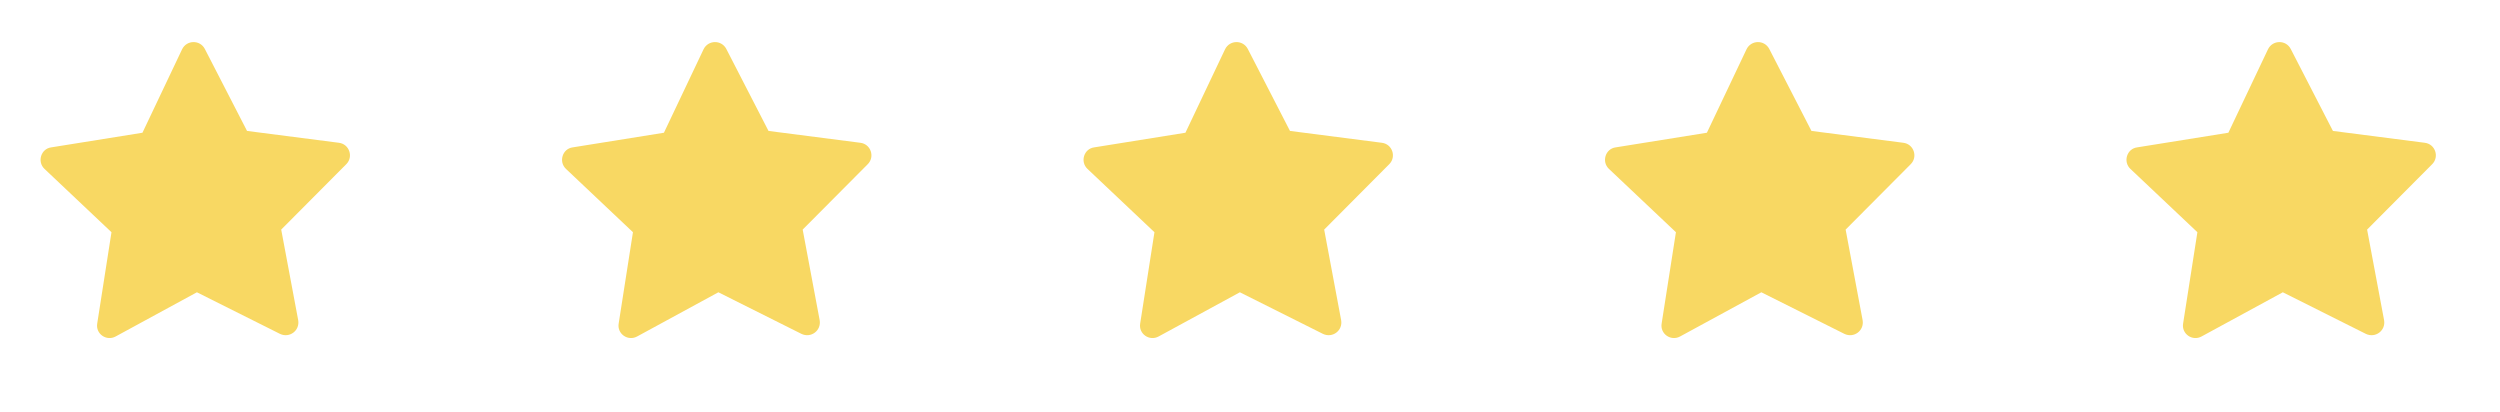 <?xml version="1.0" encoding="UTF-8"?> <svg xmlns="http://www.w3.org/2000/svg" width="182" height="30" viewBox="0 0 182 30" fill="none"> <path d="M7.078 23.55L8.116 16.905L3.243 12.299C2.689 11.781 2.976 10.83 3.729 10.729L10.371 9.663L13.256 3.588C13.592 2.899 14.564 2.887 14.914 3.567L17.984 9.532L24.669 10.394C25.436 10.487 25.743 11.419 25.211 11.951L20.472 16.714L21.708 23.307C21.841 24.07 21.07 24.639 20.381 24.305L14.335 21.278L8.425 24.492C7.755 24.865 6.948 24.305 7.078 23.55Z" fill="#F8D863"></path> <path d="M45.04 23.55L46.079 16.905L41.206 12.299C40.652 11.781 40.939 10.83 41.692 10.729L48.334 9.663L51.219 3.588C51.555 2.899 52.526 2.887 52.877 3.567L55.947 9.532L62.632 10.394C63.399 10.487 63.706 11.419 63.174 11.951L58.435 16.714L59.671 23.307C59.804 24.07 59.033 24.639 58.344 24.305L52.298 21.278L46.388 24.492C45.717 24.865 44.911 24.305 45.04 23.55Z" fill="#F8D863"></path> <path d="M83.005 23.55L84.044 16.905L79.171 12.299C78.617 11.781 78.904 10.83 79.657 10.729L86.299 9.663L89.184 3.588C89.52 2.899 90.491 2.887 90.841 3.567L93.911 9.532L100.597 10.394C101.364 10.487 101.671 11.419 101.139 11.951L96.4 16.714L97.635 23.307C97.769 24.07 96.998 24.639 96.308 24.305L90.263 21.278L84.353 24.492C83.682 24.865 82.876 24.305 83.005 23.55Z" fill="#F8D863"></path> <path d="M120.968 23.55L122.007 16.905L117.134 12.299C116.579 11.781 116.867 10.83 117.62 10.729L124.262 9.663L127.147 3.588C127.483 2.899 128.454 2.887 128.804 3.567L131.874 9.532L138.56 10.394C139.326 10.487 139.634 11.419 139.102 11.951L134.362 16.714L135.598 23.307C135.732 24.07 134.961 24.639 134.271 24.305L128.226 21.278L122.316 24.492C121.645 24.865 120.839 24.305 120.968 23.55Z" fill="#F8D863"></path> <path d="M158.931 23.55L159.97 16.905L155.097 12.299C154.542 11.781 154.829 10.83 155.583 10.729L162.225 9.663L165.11 3.588C165.446 2.899 166.417 2.887 166.767 3.567L169.837 9.532L176.522 10.394C177.289 10.487 177.596 11.419 177.065 11.951L172.325 16.714L173.561 23.307C173.695 24.07 172.924 24.639 172.234 24.305L166.189 21.278L160.279 24.492C159.608 24.865 158.802 24.305 158.931 23.55Z" fill="#F8D863"></path> </svg> 